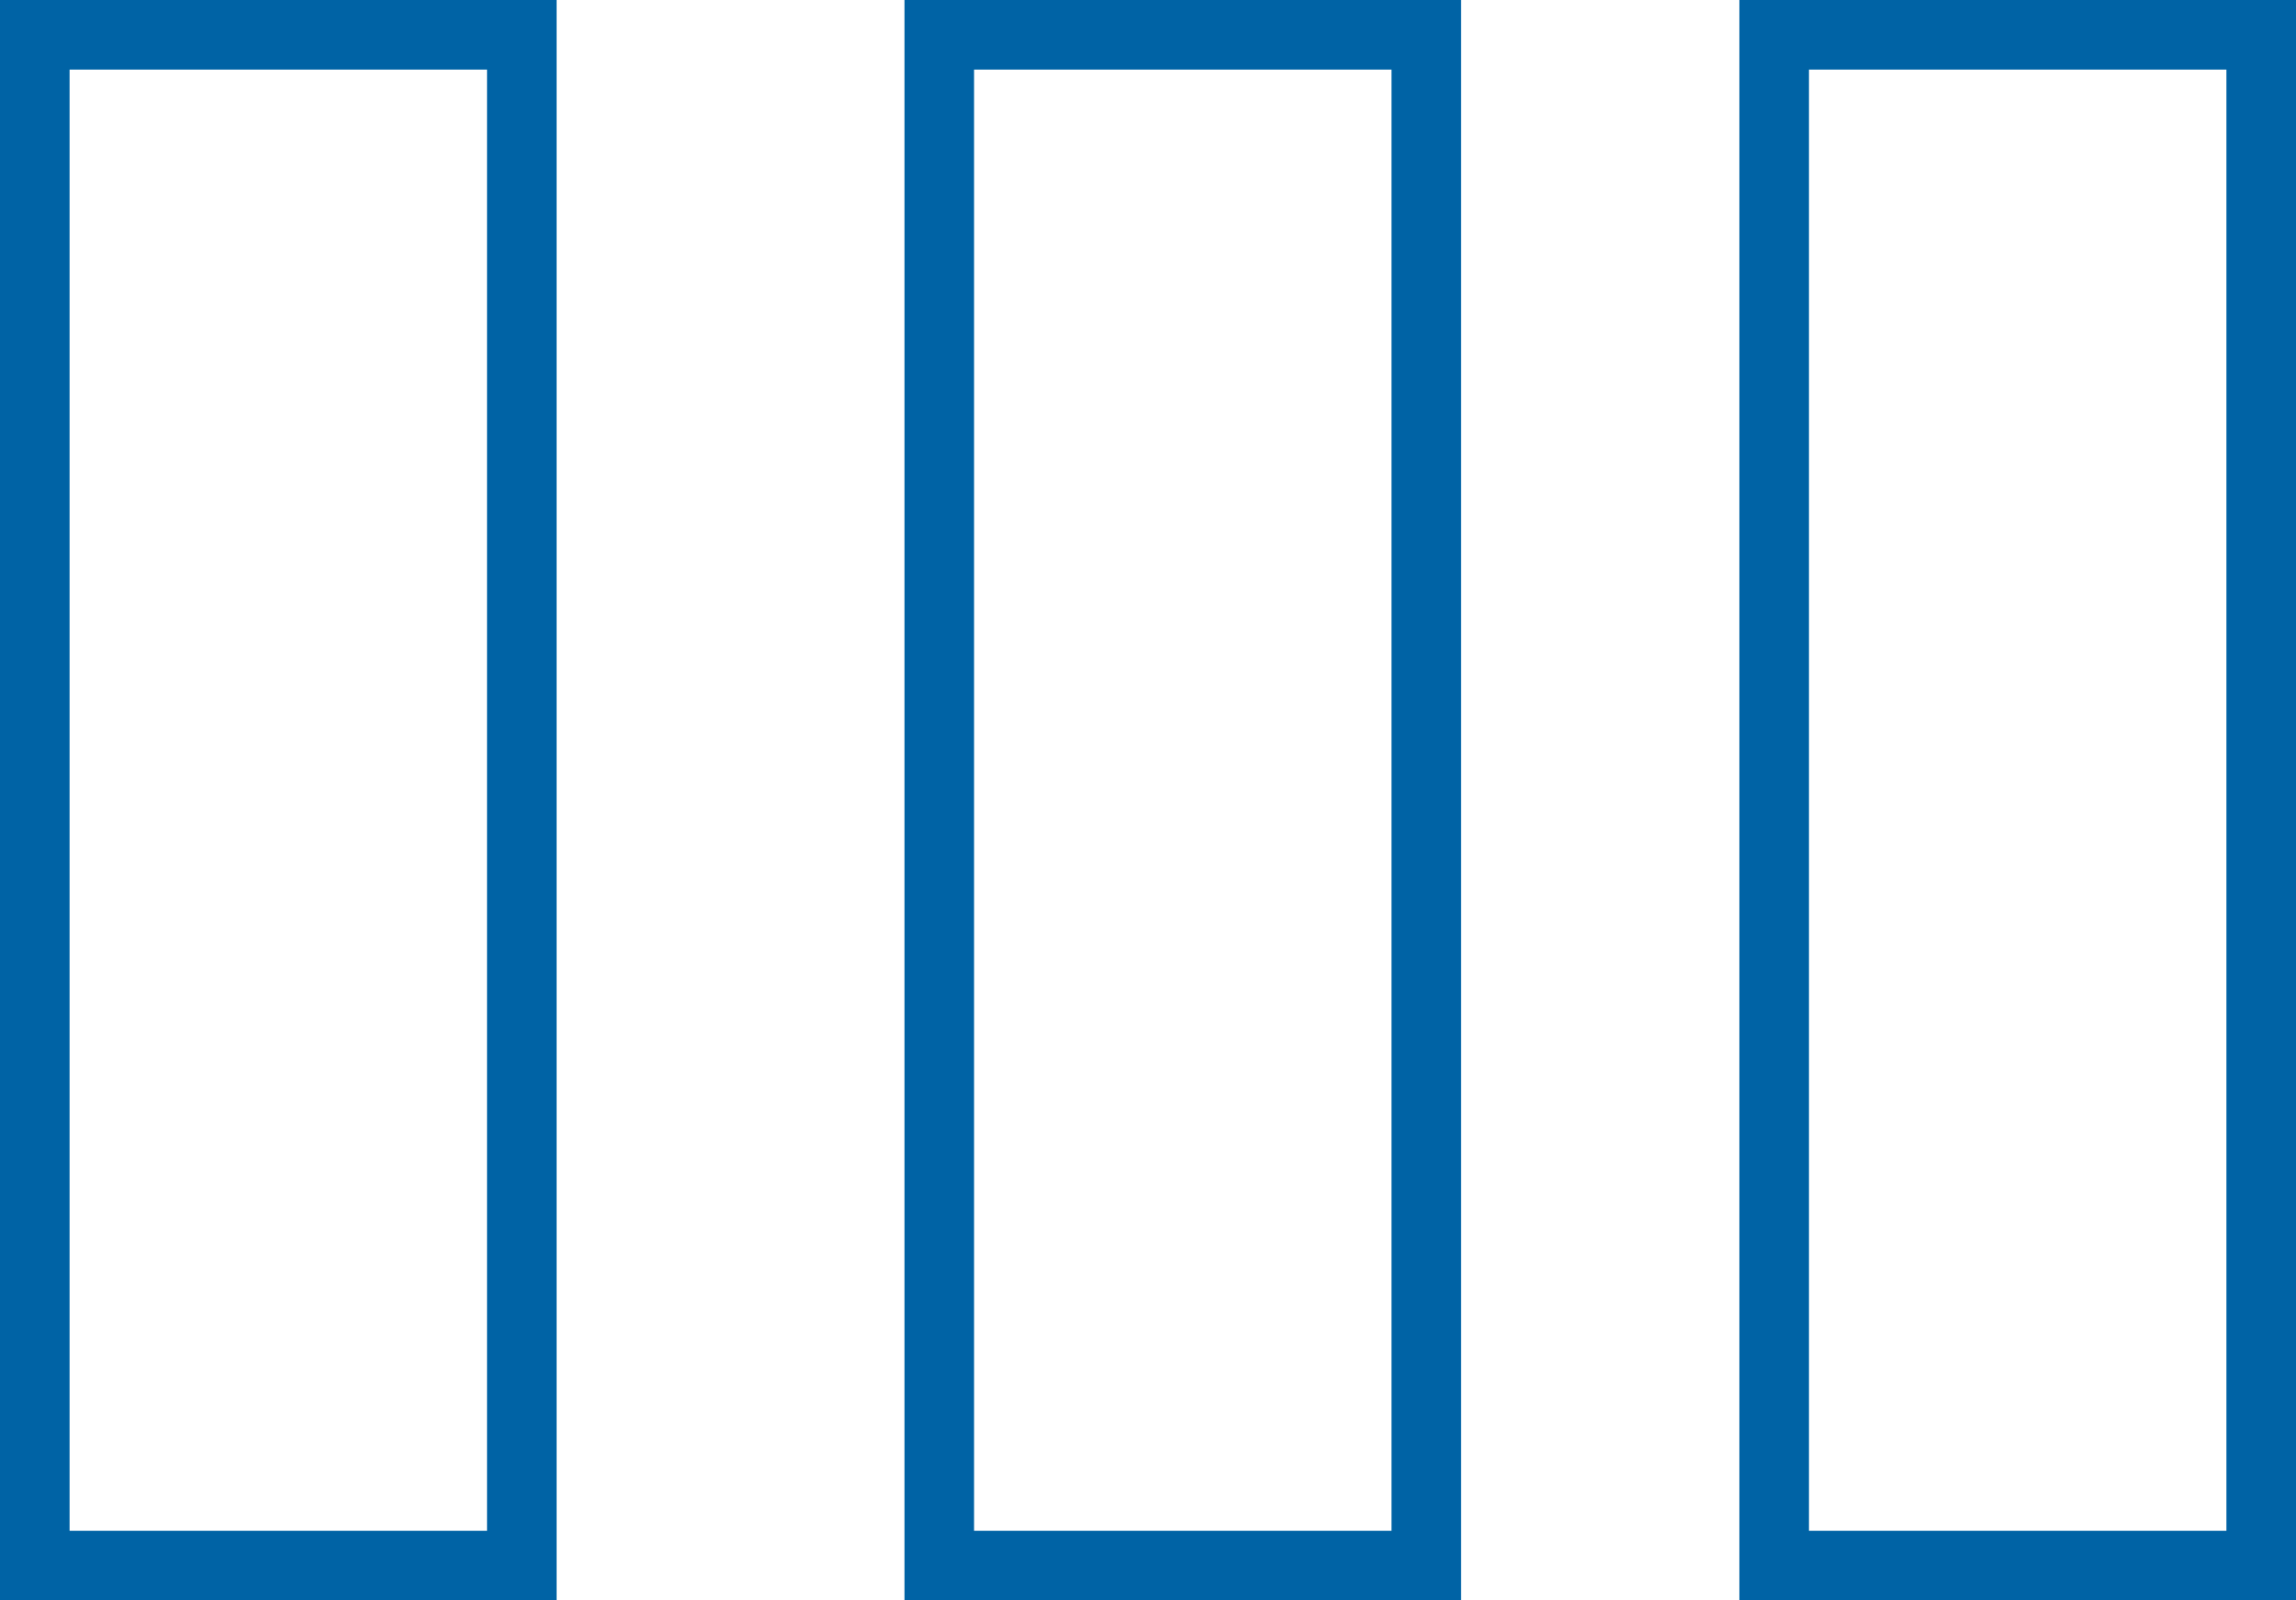 <?xml version="1.0" encoding="UTF-8" standalone="no"?>
<!DOCTYPE svg PUBLIC "-//W3C//DTD SVG 1.1//EN" "http://www.w3.org/Graphics/SVG/1.1/DTD/svg11.dtd">
<svg version="1.1" xmlns="http://www.w3.org/2000/svg" xmlns:xlink="http://www.w3.org/1999/xlink" preserveAspectRatio="xMidYMid meet" viewBox="0 0 33 23" width="33" height="23"><defs><path d="M1 22L7 22L7 1L1 1L1 22ZM8 0L8 23L0 23L0 0L8 0Z" id="dKQBb5CxQ"></path><path d="M14 22L20 22L20 1L14 1L14 22ZM21 0L21 23L13 23L13 0L21 0Z" id="e4sDfHIhnK"></path><path d="M26 22L32 22L32 1L26 1L26 22ZM33 0L33 23L25 23L25 0L33 0Z" id="aWgyTCktV"></path></defs><g><g><g><use xlink:href="#dKQBb5CxQ" opacity="1" fill="#0063a5" fill-opacity="1"></use><g><use xlink:href="#dKQBb5CxQ" opacity="1" fill-opacity="0" stroke="#000000" stroke-width="1" stroke-opacity="0"></use></g></g><g><use xlink:href="#e4sDfHIhnK" opacity="1" fill="#0063a5" fill-opacity="1"></use><g><use xlink:href="#e4sDfHIhnK" opacity="1" fill-opacity="0" stroke="#000000" stroke-width="1" stroke-opacity="0"></use></g></g><g><use xlink:href="#aWgyTCktV" opacity="1" fill="#0063a5" fill-opacity="1"></use><g><use xlink:href="#aWgyTCktV" opacity="1" fill-opacity="0" stroke="#000000" stroke-width="1" stroke-opacity="0"></use></g></g></g></g></svg>